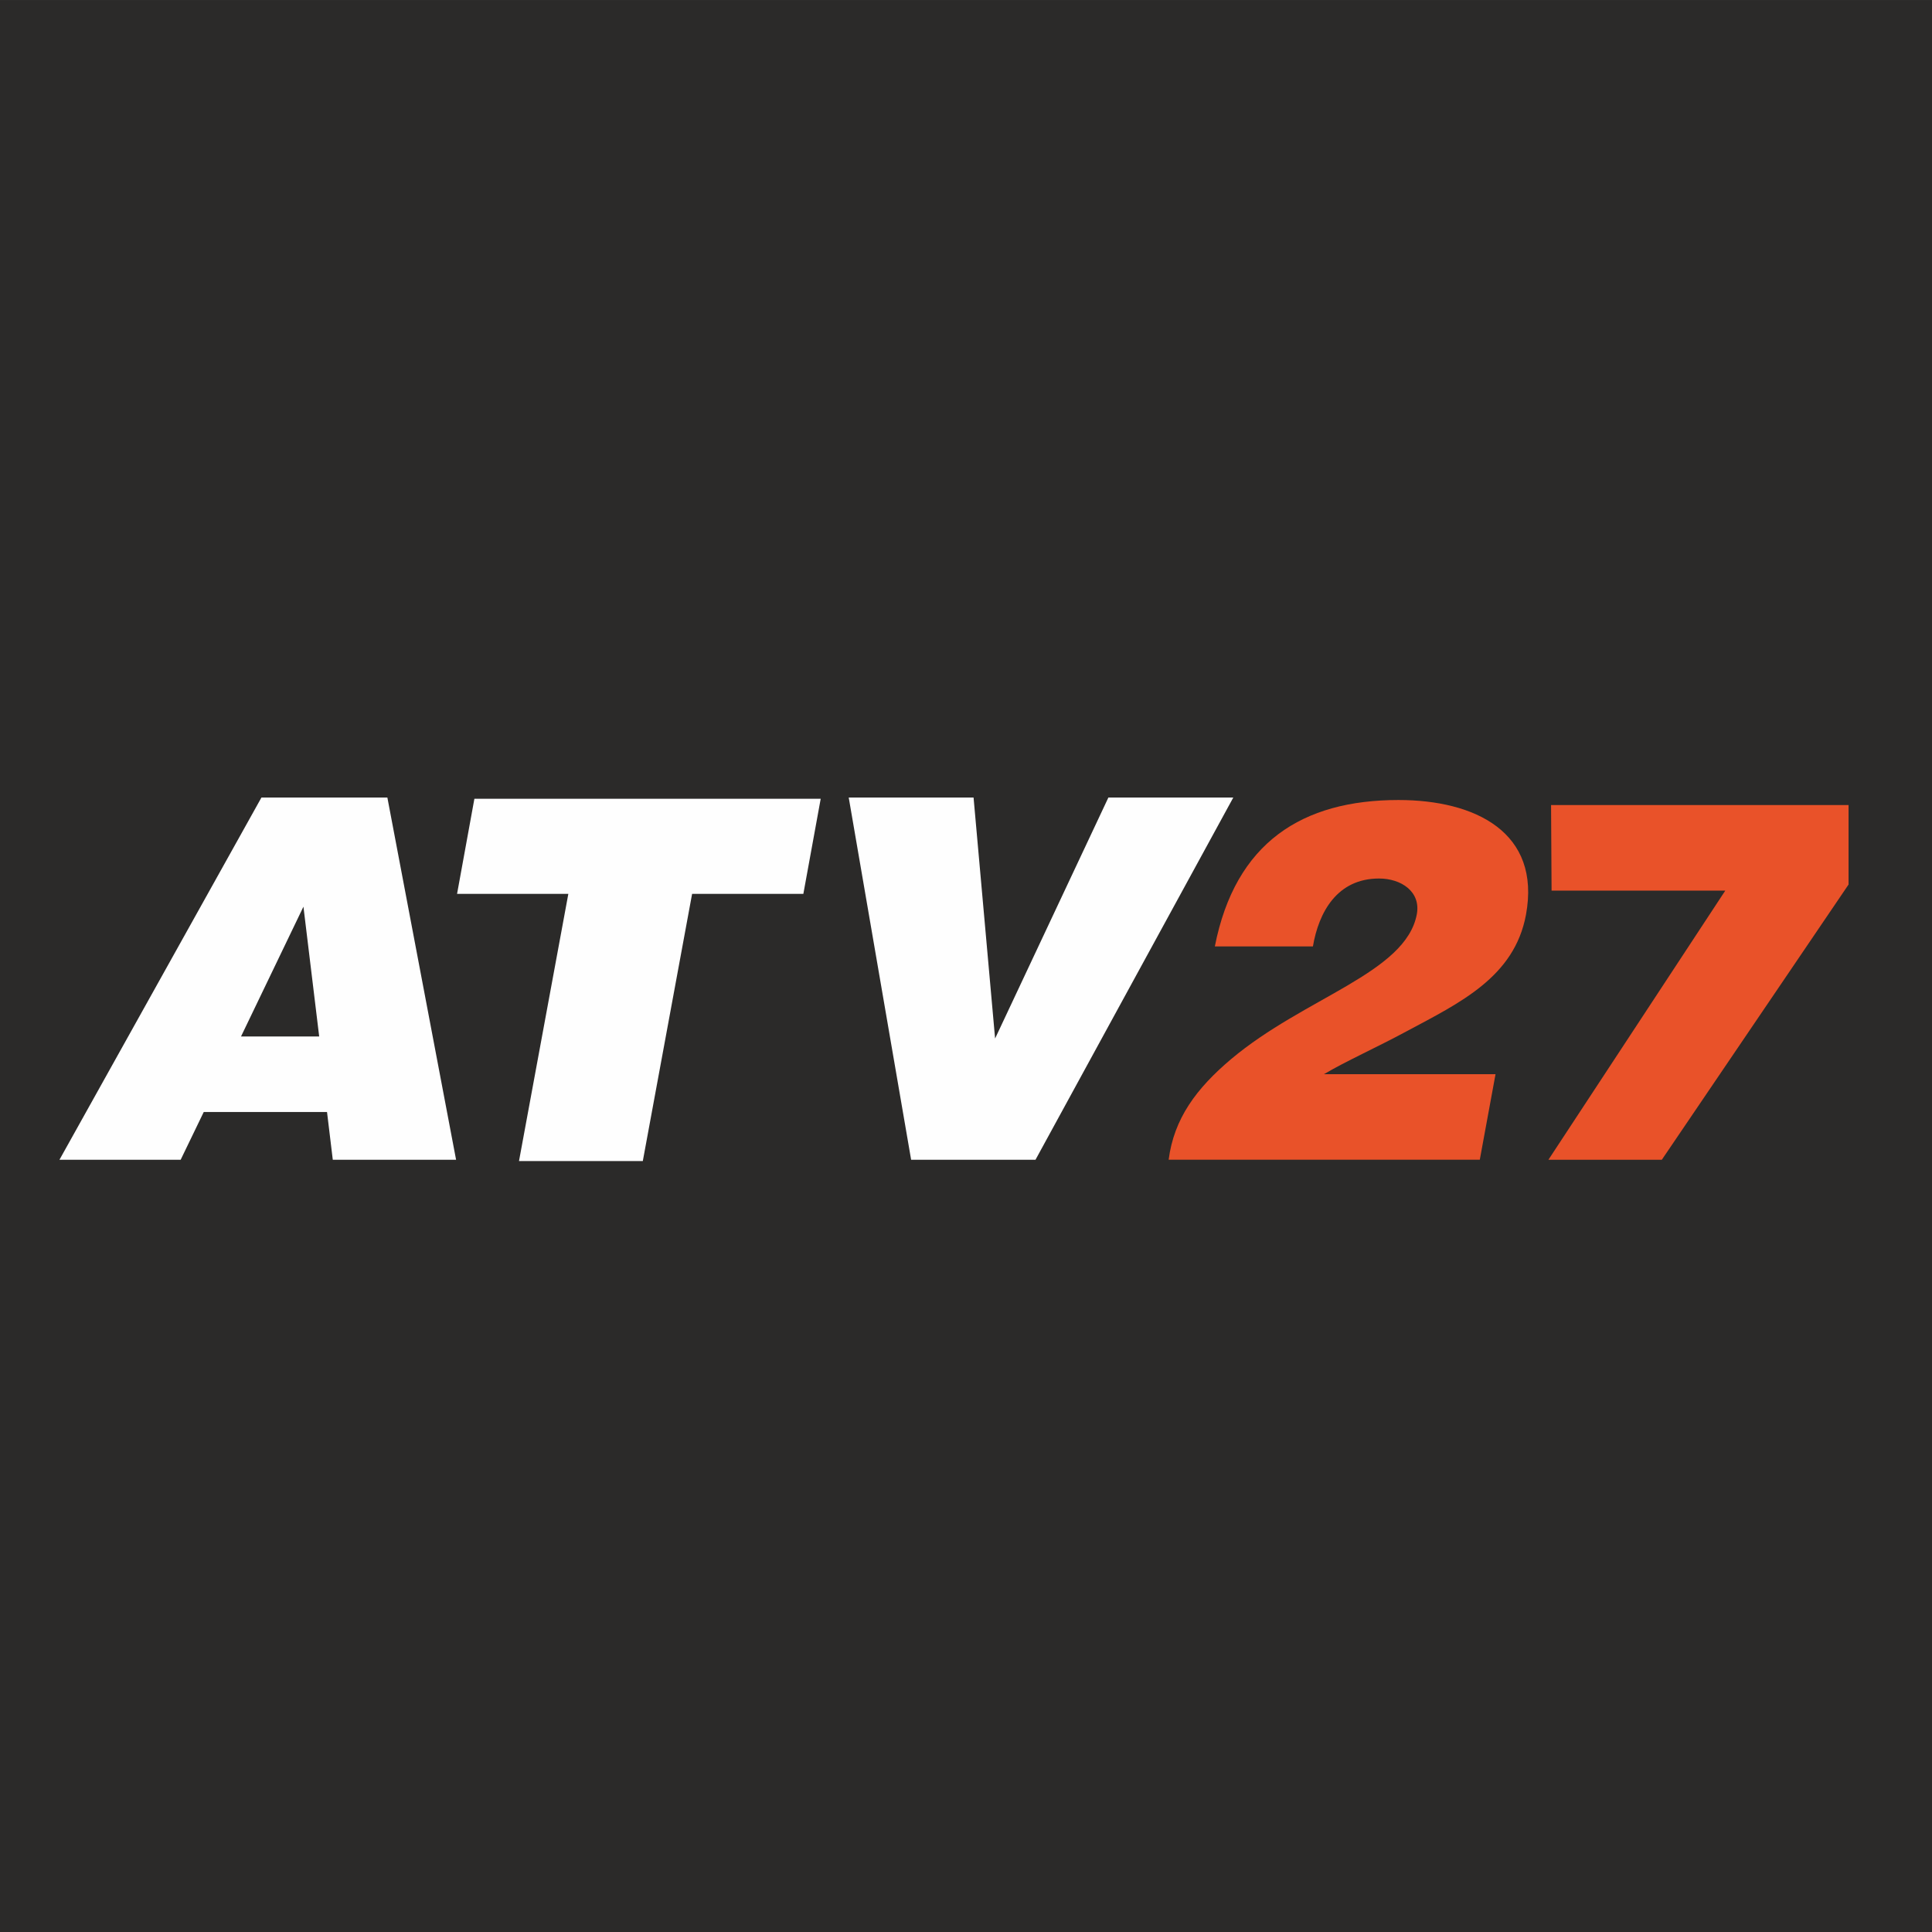 <?xml version="1.0" encoding="UTF-8"?> <svg xmlns="http://www.w3.org/2000/svg" xmlns:xlink="http://www.w3.org/1999/xlink" xml:space="preserve" width="120mm" height="120.001mm" version="1.1" style="shape-rendering:geometricPrecision; text-rendering:geometricPrecision; image-rendering:optimizeQuality; fill-rule:evenodd; clip-rule:evenodd" viewBox="0 0 944.55 944.55"> <defs> <style type="text/css"> .fil1 {fill:#FEFEFE;fill-rule:nonzero} .fil0 {fill:#2B2A29;fill-rule:nonzero} .fil2 {fill:#E95229;fill-rule:nonzero} </style> </defs> <g id="Layer_x0020_1">  <polygon class="fil0" points="944.55,944.55 -0,944.55 -0,0 944.55,0 "></polygon> <path class="fil1" d="M148.35 443.27l-30.52 63.46 38.22 0 -7.7 -63.46zm-119.29 123.74l98.76 -177.11 61.56 0 33.6 177.11 -60.28 0 -2.82 -23.36 -60.27 0 -11.29 23.36 -59.26 0z"></path> <polygon class="fil1" points="231.93,390.51 401.24,390.51 392.76,437 338.37,437 314.27,567.62 253.74,567.62 277.86,437 223.46,437 "></polygon> <polygon class="fil1" points="414.94,389.9 475.97,389.9 486.5,507.72 541.89,389.9 602.96,389.9 506.25,567.01 445.45,567.01 "></polygon> <path class="fil2" d="M571.35 567.01c2.58,-20.16 13.6,-34.93 30.51,-49.19 35.93,-30.26 85.43,-42.08 90.82,-70.85 2.04,-11.08 -7.68,-17.47 -18.46,-17.47 -20.51,0 -29.5,16.47 -32.34,33.21l-47.95 0c10.01,-50.93 42.84,-71.59 89.77,-71.59 37.47,0 69.78,15.74 62.35,56.08 -5.66,30.51 -32.31,43.04 -58.5,57.07 -14.62,7.88 -29.5,14.51 -40.28,20.9l83.89 0 -7.69 41.82 -152.12 0z"></path> <polygon class="fil2" points="758.56,435.41 758.31,393.58 903.76,393.58 903.76,432.43 812.45,567.01 757.01,567.01 843.49,435.41 "></polygon> </g> </svg> 